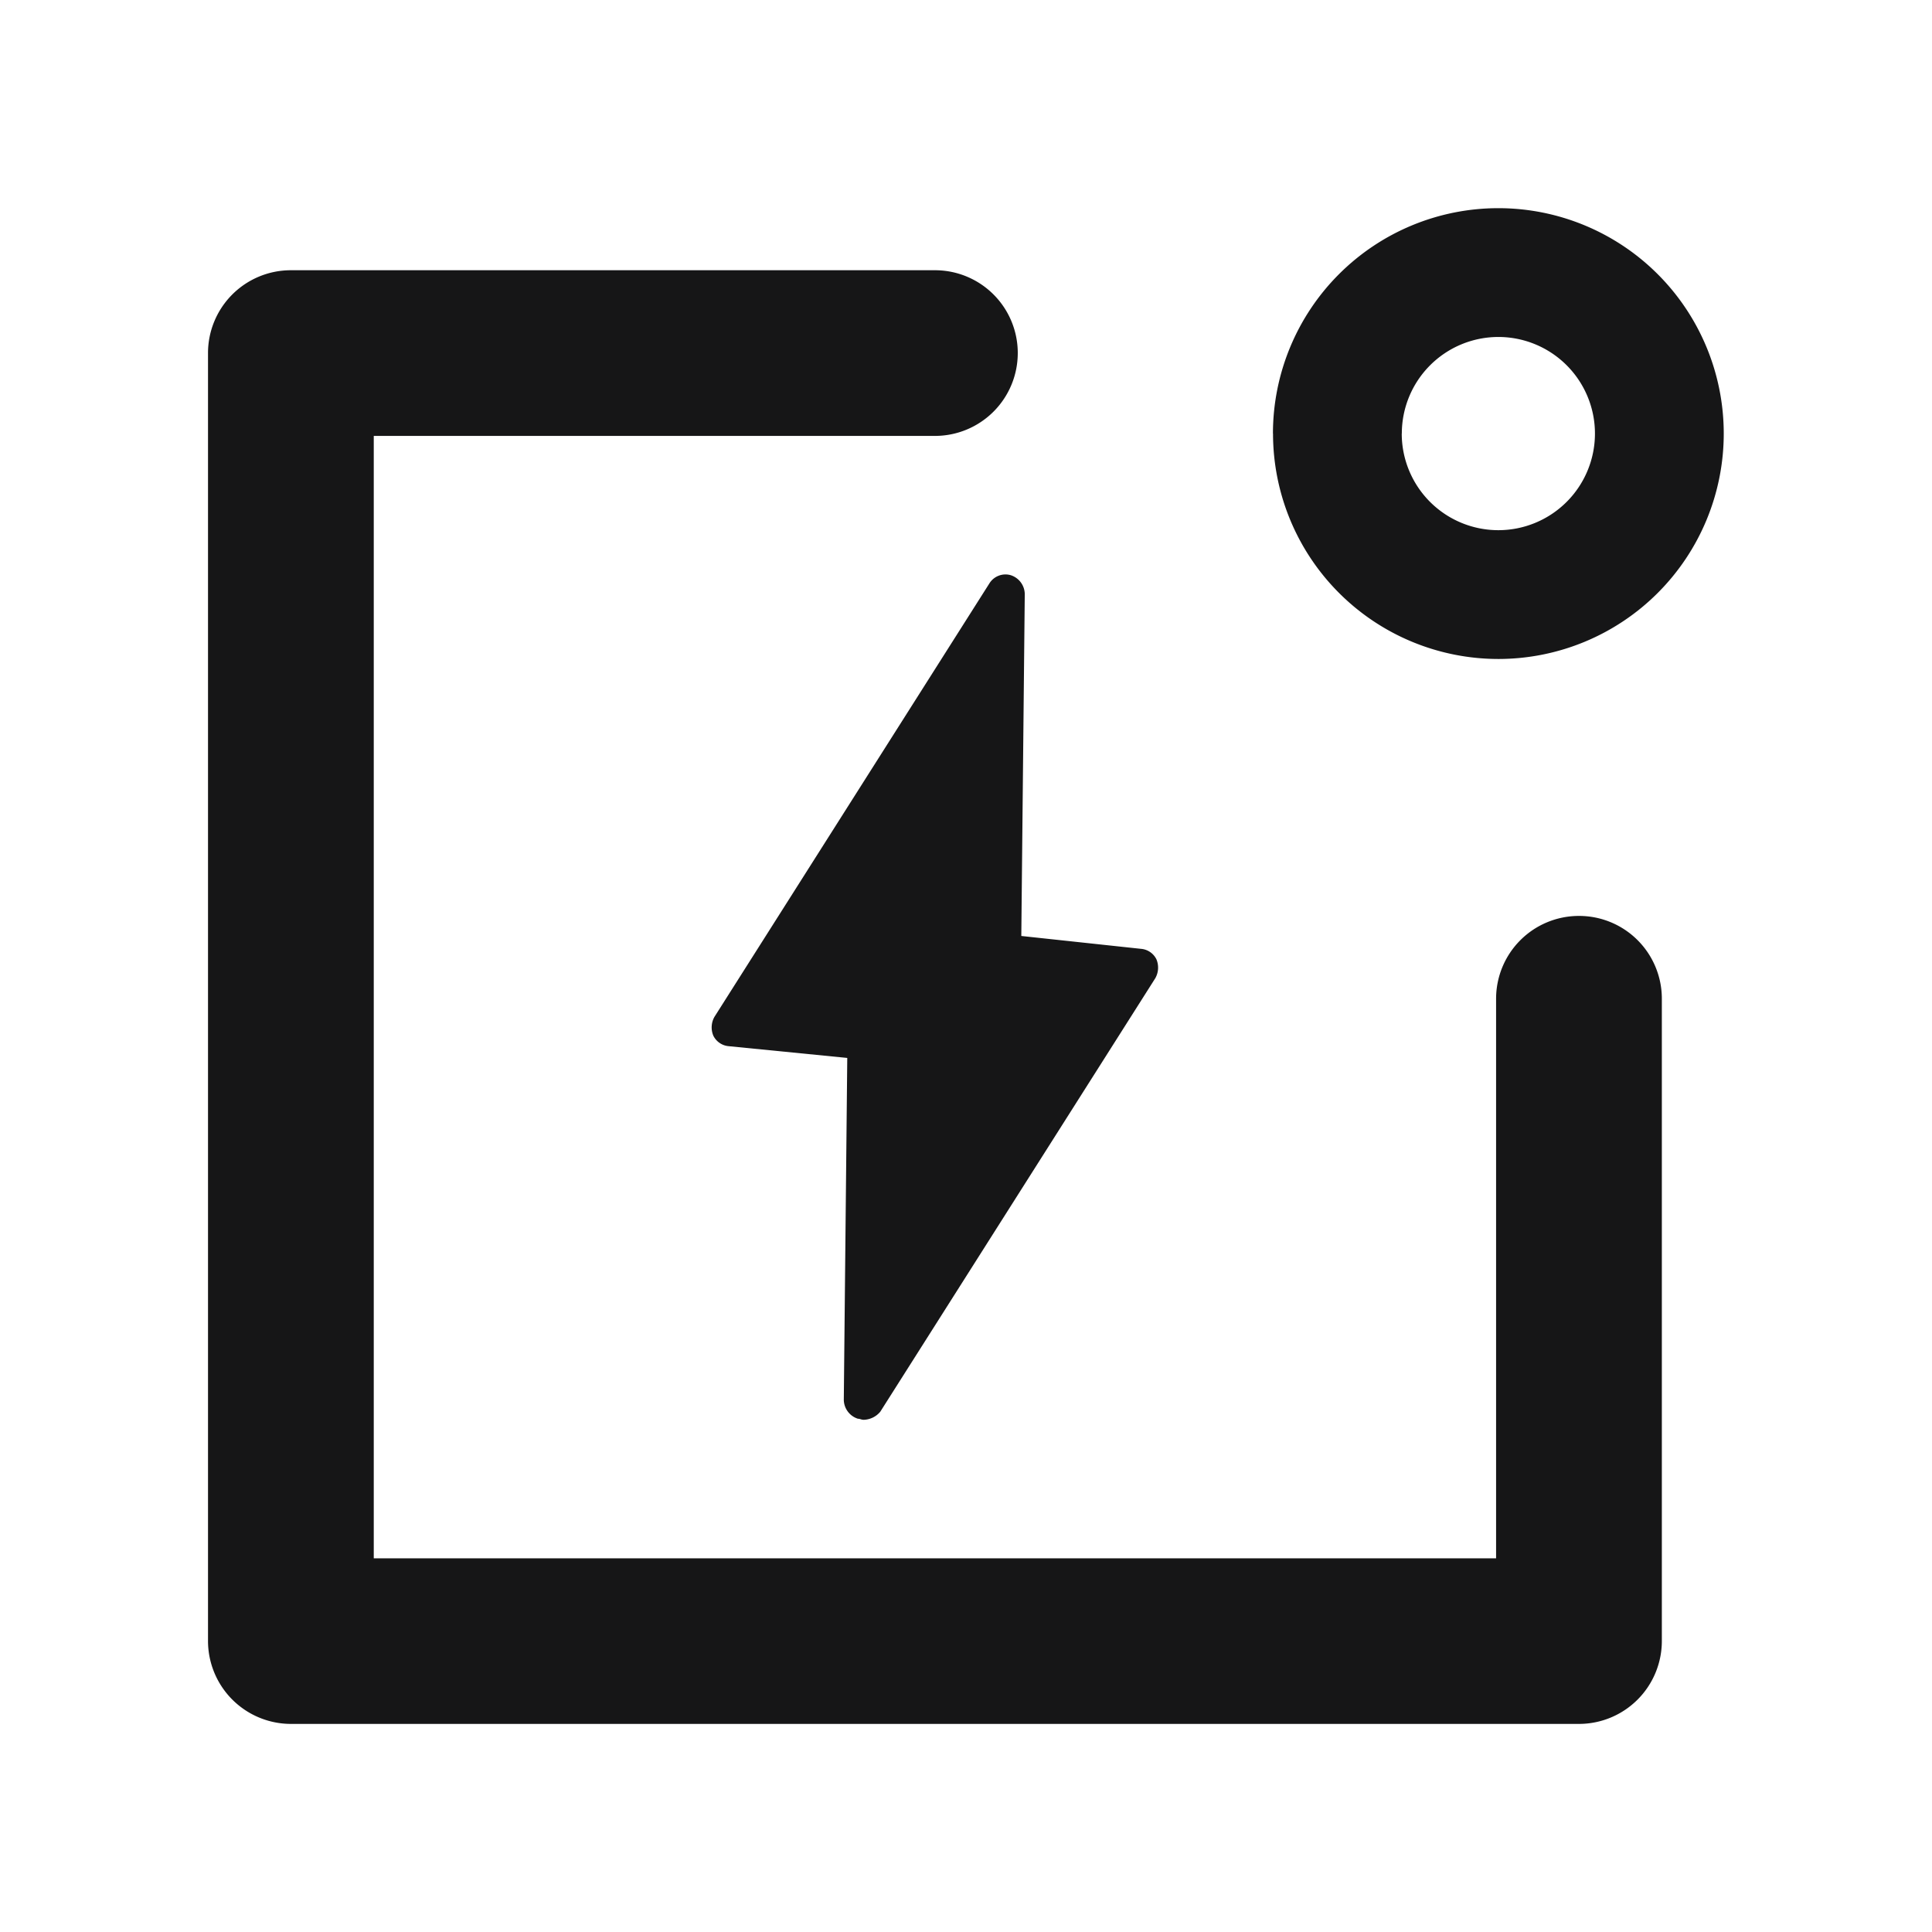 <svg xmlns="http://www.w3.org/2000/svg" width="24" height="24" viewBox="0 0 24 24">
  <g id="DataDanger" transform="translate(-140 -375)">
    <g id="边缘框" transform="translate(140 375)">
      <rect id="边缘框-2" data-name="边缘框" width="24" height="24" fill="none"/>
    </g>
    <g id="组_6247" data-name="组 6247">
      <path id="联合_361" data-name="联合 361" d="M-2344.971-1971.171a1.031,1.031,0,0,1-1.03-1.03v-16a1.029,1.029,0,0,1,1.03-1.028h8a1.028,1.028,0,0,1,1.029,1.028,1.029,1.029,0,0,1-1.029,1.03h-6.971v13.943H-2330v-6.952a1.029,1.029,0,0,1,1.03-1.028,1.028,1.028,0,0,1,1.029,1.028v7.979a1.03,1.03,0,0,1-1.029,1.03Zm7.043-3.791a.251.251,0,0,1-.175-.234l.043-4.248-1.474-.146a.235.235,0,0,1-.19-.131.266.266,0,0,1,.014-.233l3.417-5.387a.235.235,0,0,1,.263-.1.25.25,0,0,1,.175.234l-.043,4.248,1.489.16a.234.234,0,0,1,.19.131.268.268,0,0,1-.014.233l-3.417,5.386a.278.278,0,0,1-.2.1C-2337.883-1974.947-2337.9-1974.962-2337.927-1974.962Zm5.156-12.238a2.8,2.8,0,0,1,2.8-2.8,2.8,2.8,0,0,1,2.8,2.8,2.8,2.8,0,0,1-2.8,2.8A2.8,2.8,0,0,1-2332.771-1987.2Zm1.6,0a1.2,1.2,0,0,0,1.2,1.2,1.2,1.2,0,0,0,1.2-1.2,1.2,1.2,0,0,0-1.2-1.2A1.2,1.2,0,0,0-2331.171-1987.2Z" transform="translate(2488.585 2367.586)" fill="#161617" stroke="rgba(0,0,0,0)" stroke-miterlimit="10" stroke-width="1"/>
    </g>
  </g>
</svg>
